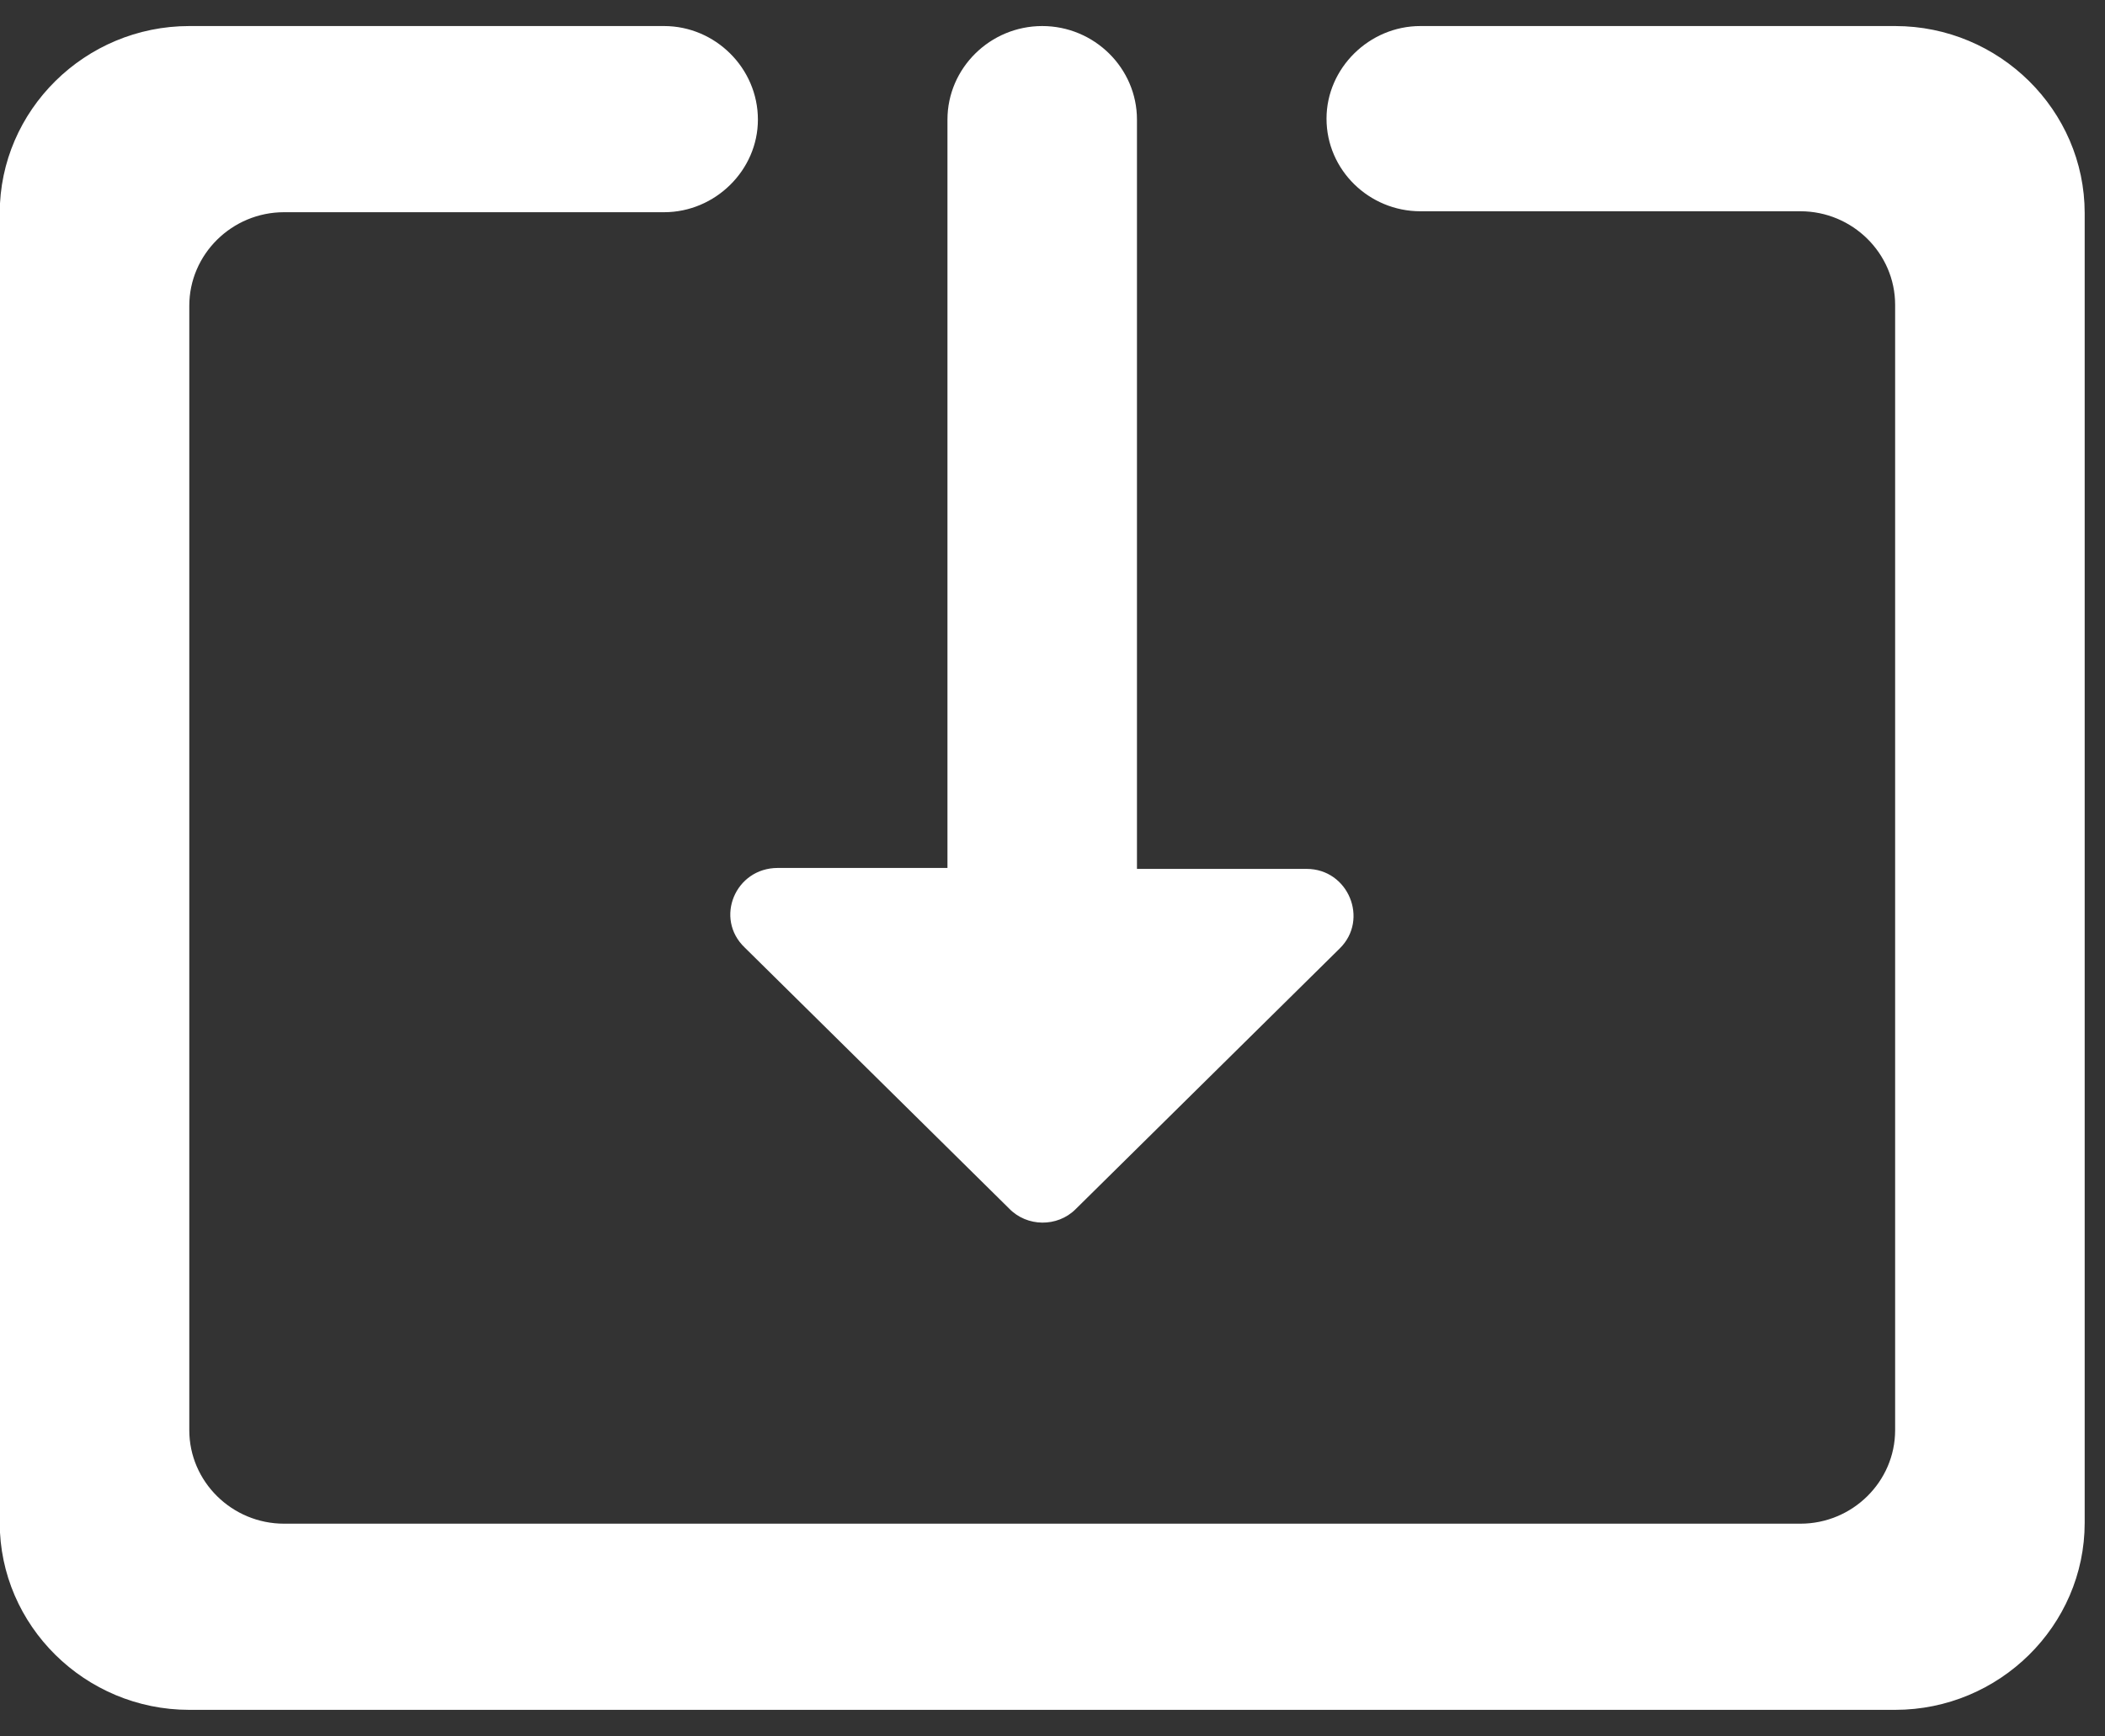 <svg width="40" height="33" viewBox="0 0 40 33" fill="none" xmlns="http://www.w3.org/2000/svg">
<rect x="0" y="0" width="40" height="33" fill="#333333" stroke="none"/>
<path d="M20.435 22.984L25.459 18.024C26.018 17.473 25.621 16.513 24.829 16.513H21.605V2.273C21.605 1.295 20.795 0.495 19.805 0.495C18.814 0.495 18.004 1.295 18.004 2.273V16.495H14.78C13.97 16.495 13.574 17.455 14.15 18.006L19.174 22.966C19.517 23.322 20.093 23.322 20.435 22.984ZM36.012 0.495H26.99C26.018 0.495 25.207 1.295 25.207 2.255C25.207 3.233 26.018 4.015 26.99 4.015H34.212C35.202 4.015 36.012 4.815 36.012 5.793V27.18C36.012 28.157 35.202 28.957 34.212 28.957H5.398C4.407 28.957 3.597 28.157 3.597 27.18V5.811C3.597 4.833 4.407 4.033 5.398 4.033H12.619C13.592 4.033 14.402 3.233 14.402 2.273C14.402 1.295 13.592 0.495 12.619 0.495H3.597C1.616 0.495 -0.005 2.095 -0.005 4.051V28.94C-0.005 30.895 1.616 32.495 3.597 32.495H36.012C37.993 32.495 39.614 30.895 39.614 28.94V4.051C39.614 2.095 37.993 0.495 36.012 0.495Z" fill="white"/>
</svg>
